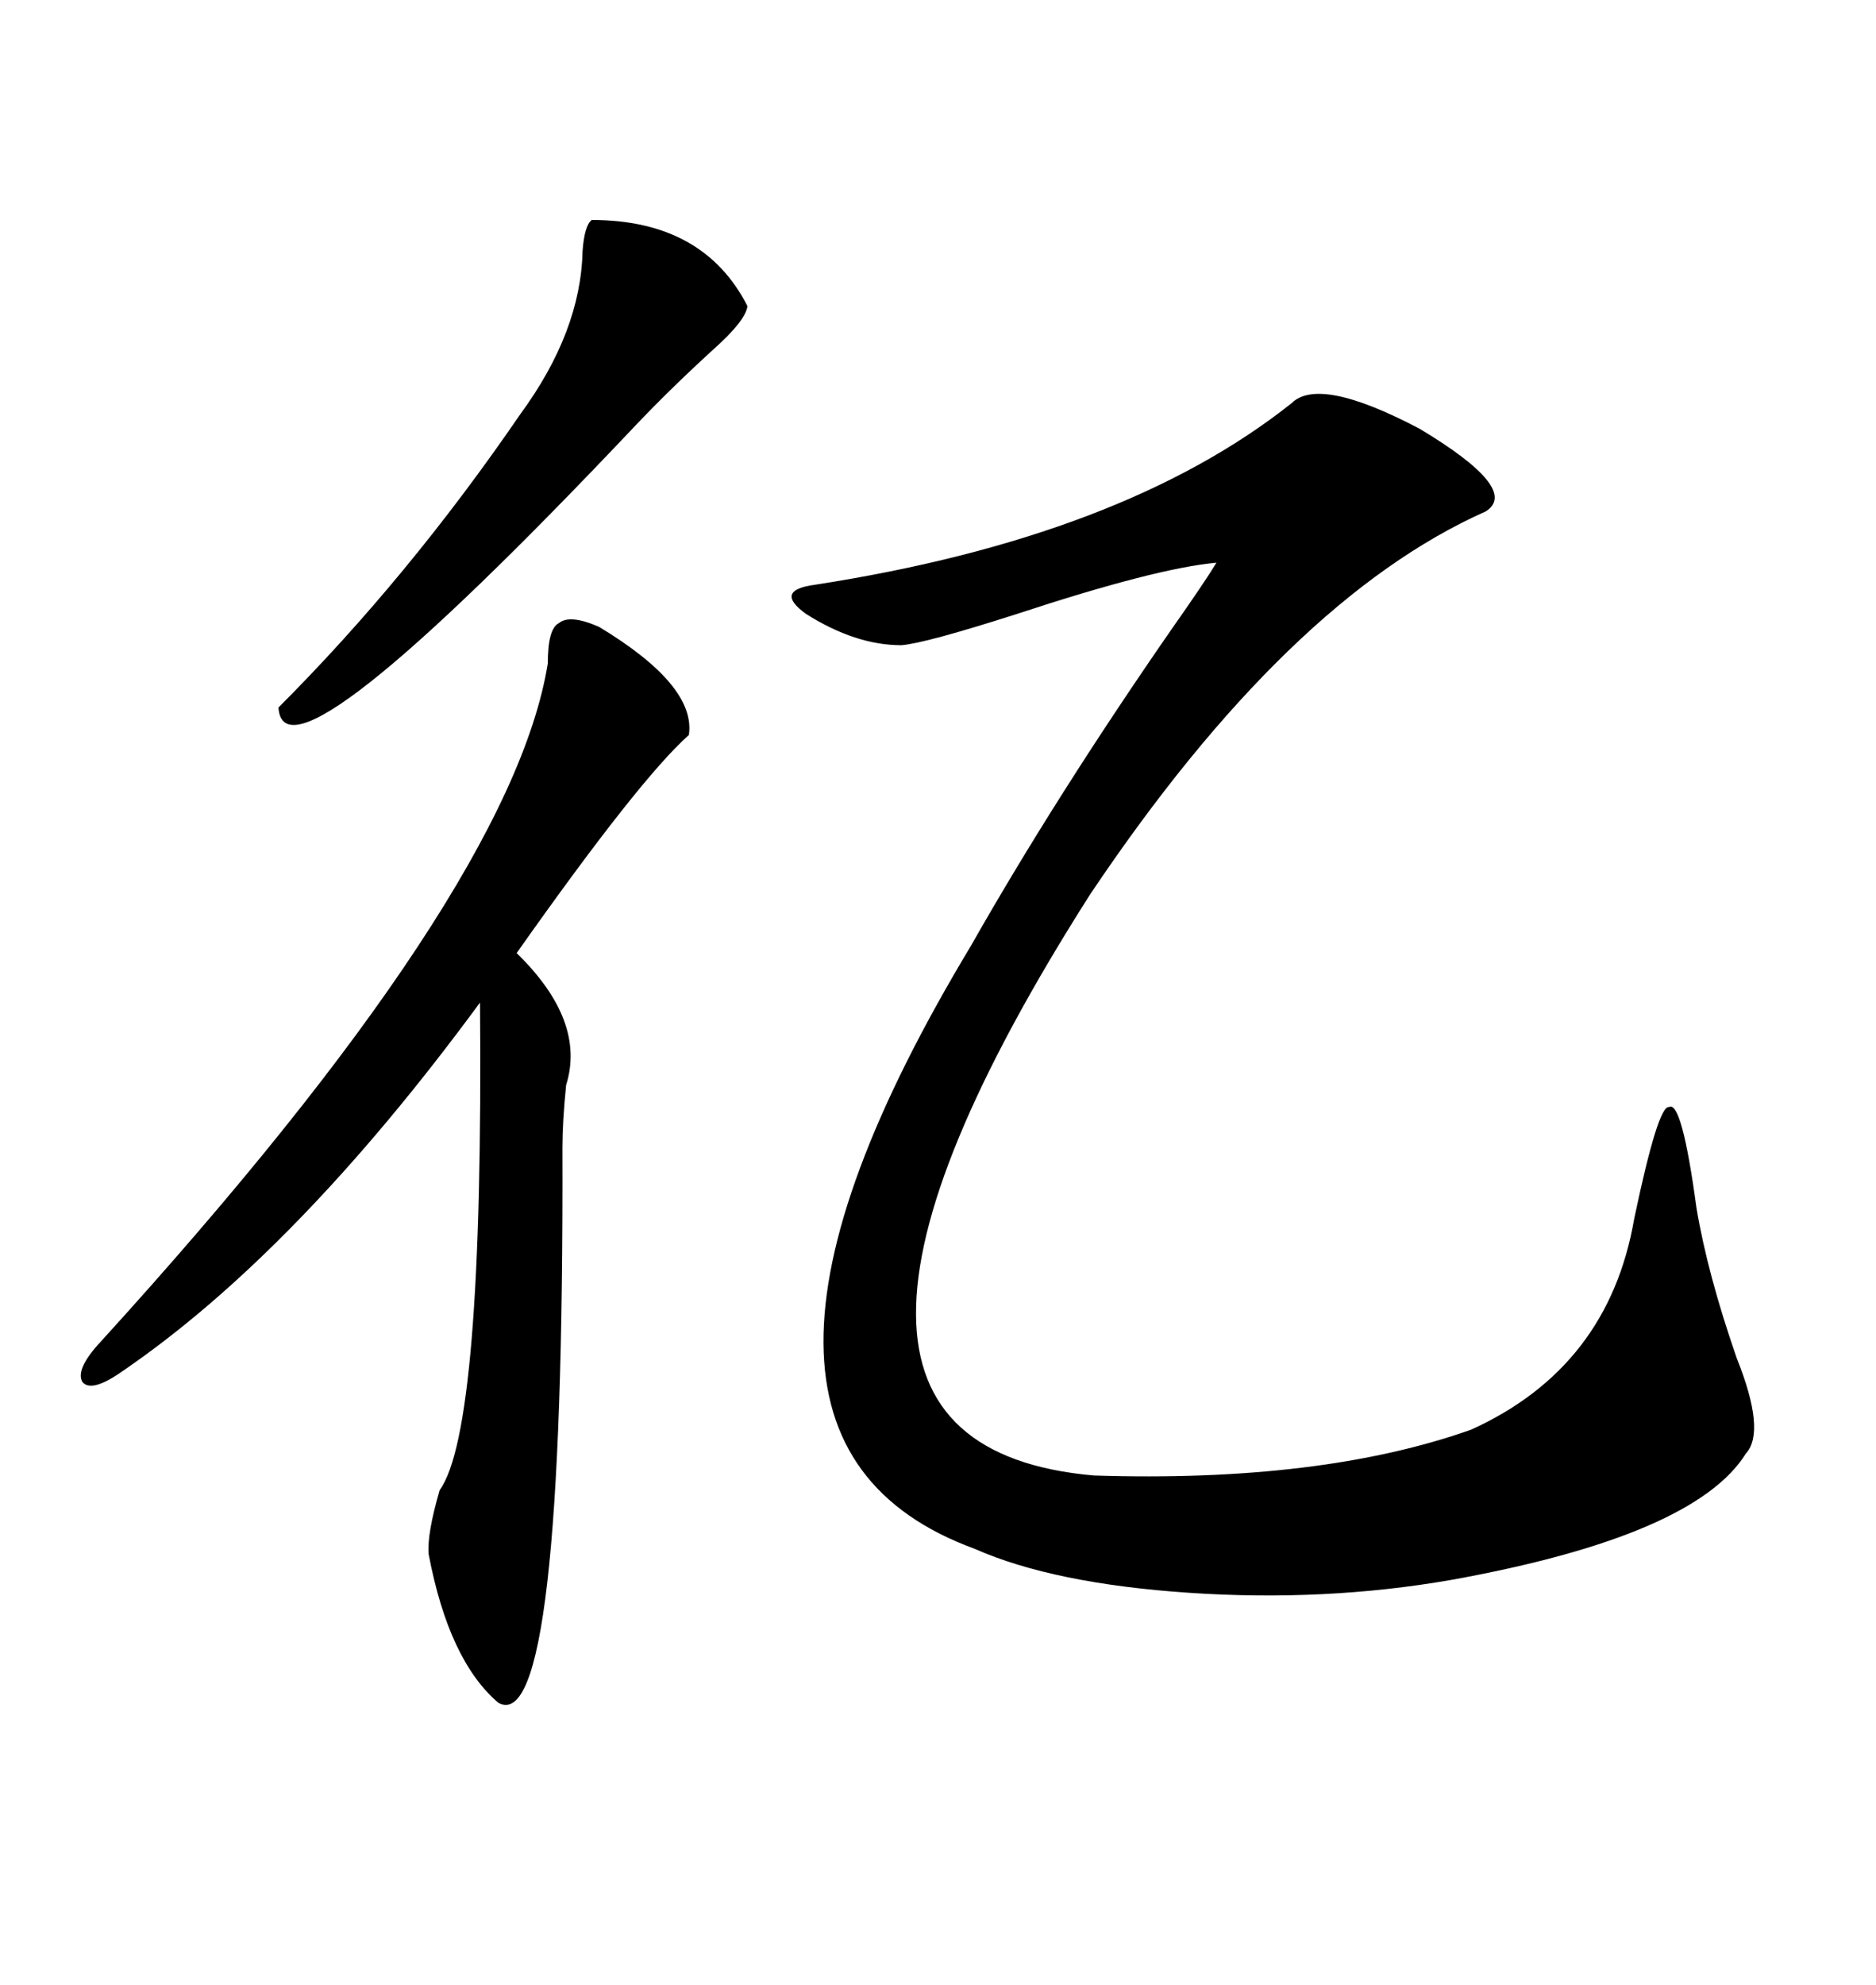 <svg xmlns="http://www.w3.org/2000/svg" xmlns:xlink="http://www.w3.org/1999/xlink" width="300" height="317.285"><path d="M206.54 64.45L206.54 64.45Q210.94 60.06 227.05 68.55L227.05 68.55Q243.16 78.22 237.60 81.74L237.60 81.74Q205.96 95.80 174.32 142.97L174.32 142.97Q118.36 230.86 174.90 235.84L174.90 235.84Q211.23 237.01 235.25 228.52L235.25 228.52Q257.23 218.55 261.33 194.82L261.33 194.82Q265.14 176.66 266.89 176.95L266.89 176.95Q268.95 175.78 271.29 193.07L271.29 193.07Q273.05 203.61 277.73 217.09L277.73 217.09Q282.42 228.81 279.20 232.32L279.20 232.32Q271.00 245.51 232.03 252.54L232.03 252.54Q211.82 256.05 190.14 254.59L190.14 254.59Q168.46 253.13 155.86 247.56L155.86 247.56Q107.81 229.98 155.27 151.17L155.27 151.17Q168.75 127.44 187.21 100.78L187.21 100.78Q192.77 92.87 194.53 89.94L194.53 89.94Q184.86 90.82 162.60 98.14L162.60 98.14Q147.95 102.83 144.14 103.13L144.14 103.13Q136.82 103.13 128.91 98.14L128.91 98.14Q123.63 94.34 130.37 93.46L130.37 93.46Q179.59 85.84 206.54 64.45ZM95.80 100.20L95.80 100.20Q111.33 109.57 110.16 117.48L110.16 117.48Q102.25 124.51 82.62 152.34L82.62 152.34Q93.75 163.18 90.53 173.44L90.53 173.44Q89.94 179.30 89.94 183.40L89.94 183.40Q90.23 278.03 79.69 272.17L79.69 272.17Q71.78 265.43 68.55 248.44L68.55 248.44Q68.26 245.21 70.31 238.18L70.31 238.18Q77.34 228.52 76.76 160.25L76.76 160.25Q47.46 200.10 19.63 219.14L19.63 219.14Q14.65 222.66 13.18 220.90L13.18 220.90Q12.01 218.85 16.11 214.45L16.11 214.45Q81.74 142.38 87.60 106.05L87.60 106.05Q87.60 100.49 89.36 99.61L89.36 99.61Q91.11 98.14 95.80 100.20ZM94.63 35.16L94.63 35.16Q112.50 35.16 119.53 48.93L119.53 48.93Q119.24 51.27 113.96 55.96L113.96 55.96Q107.23 62.11 101.66 67.97L101.66 67.97Q45.41 127.44 44.53 113.09L44.53 113.09Q65.33 92.29 83.20 66.21L83.20 66.21Q92.87 53.03 93.16 40.14L93.16 40.14Q93.46 36.04 94.63 35.16Z"/></svg>